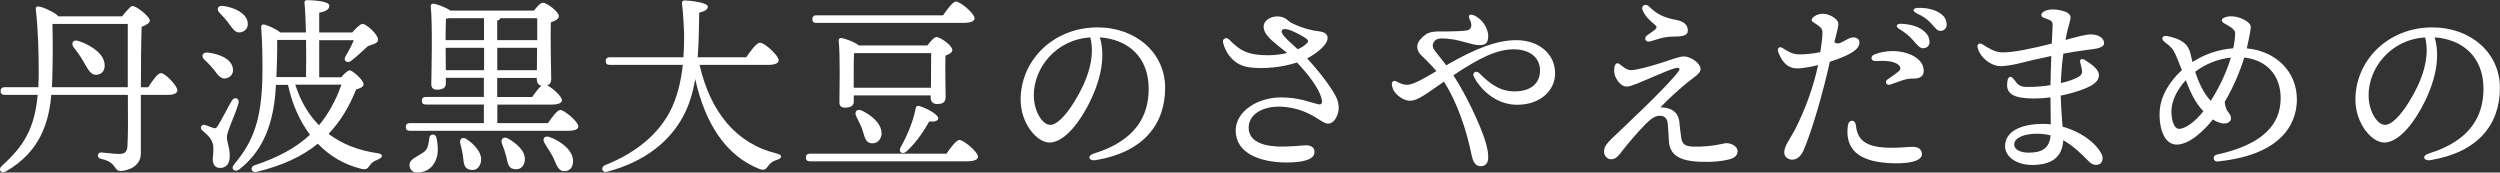 <?xml version="1.0" encoding="UTF-8"?><svg id="uuid-4ded66dd-a7d1-4492-9944-a989d189b84c" xmlns="http://www.w3.org/2000/svg" width="366.05" height="25.26" viewBox="0 0 366.05 25.26"><rect x="0" y="0" width="366.05" height="25.26" fill="#333333" stroke="none"/><defs><style>.uuid-f8942574-22f7-4928-9520-ad4938b9b1dc{fill:#fff;}</style></defs><g id="uuid-bc1475f4-9ff6-42c9-8b9f-261830275b7d"><path class="uuid-f8942574-22f7-4928-9520-ad4938b9b1dc" d="M21.71,12.77c.62-.98,1.4-2.07,1.85-2.07.62,0,2.41,1.85,2.41,2.52,0,.45-.56.67-1.37.67h-3.98v8.62c0,1.82-1.9,2.52-2.97,2.52s-.42-1.23-2.91-1.79c-.62-.14-.48-.92.06-.92.28,0,1.82.22,2.6.22.87,0,1.2-.28,1.26-1.12.11-1.68.08-4.87.06-7.53H7.51c-.34,3.95-1.6,8.32-6.64,11.2-.67.39-1.26-.22-.56-.84,3.14-2.83,4.76-5.4,5.21-10.36H.71c-.36,0-.62-.11-.62-.56,0-.42.25-.56.62-.56h4.9c.03-.64.06-1.32.06-2.04,0-2.66-.06-6.1-.42-9.27-.06-.42.11-.56.48-.5.59.08,2.44.9,2.8,1.43h9.35c.48-.62,1.26-1.51,1.48-1.51.7,0,2.58,1.6,2.58,2.13,0,.36-.59.7-1.2.92-.08,2.35-.11,5.52-.11,8.85h1.09ZM18.71,12.77V3.5H7.68c.06,2.6.06,5.43-.03,8.09,0,.39-.03.78-.06,1.18h11.12ZM15.32,9.44c.06.84-.36,1.46-1.2,1.51-.81.06-1.2-.73-1.85-1.85-.42-.76-.95-1.51-1.48-2.16-.42-.56-.14-1.2.67-.95,1.93.62,3.78,1.93,3.86,3.44Z"/><path class="uuid-f8942574-22f7-4928-9520-ad4938b9b1dc" d="M33.22,20.02c0,.87.42,1.51.42,2.83,0,1.18-.56,1.74-1.43,1.74s-1.06-.76-1.06-1.26.22-1.62,0-2.32c-.31-.95-.84-1.29-1.54-1.93-.45-.36-.06-.95.42-.78.36.11.92.34,1.23.45.31.08.42,0,.67-.39.53-.84,1.51-2.77,2.02-3.64.36-.62,1.18-.34.98.39-.48,1.68-1.71,4.14-1.71,4.93ZM30.44,7.7c1.65.2,3.36.87,3.64,2.21.17.78-.22,1.4-1.01,1.57-.73.14-1.18-.5-1.76-1.29-.42-.5-.92-1.04-1.4-1.48-.48-.45-.31-1.09.53-1.01ZM32.12,1.85c-.45-.48-.25-1.09.56-.98,1.62.22,3.33,1.01,3.58,2.35.14.78-.28,1.37-1.04,1.51-.76.14-1.12-.5-1.74-1.32-.39-.56-.92-1.09-1.37-1.57ZM49.99,11.28c.42-.5.95-.98,1.2-.98.42,0,2.04,1.4,2.04,2.04,0,.34-.36.56-1.09.76-1.01,2.55-2.32,4.7-4.03,6.5,1.96,1.48,4.37,2.44,7.17,2.83.95.14.73.64.11.9-.78.31-1.04.56-1.26.9-.31.45-.5.7-1.37.45-2.44-.62-4.54-1.88-6.22-3.64-2.32,1.88-5.24,3.22-8.96,4.12-.81.2-1.06-.73-.25-.98,3.36-1.12,5.99-2.52,8.06-4.45-1.51-2.02-2.63-4.51-3.22-7.31h-1.76c-.22,4.23-1.18,9.16-5.38,12.38-.67.5-1.34-.06-.73-.76,2.86-3.39,4-6.66,4.12-12.85.03-2.32,0-4.79-.17-7.06-.06-.45.11-.59.48-.53.48.11,1.68.64,2.32,1.15h3.75c-.06-1.85-.11-3.47-.22-4.34-.03-.25.14-.39.39-.39.48,0,3.25.08,3.25.81,0,.62-.62.84-1.48,1.04v2.88h4.84c.5-.59,1.18-1.26,1.51-1.26.48,0,2.27,1.48,2.27,2.35-.03.5-.7.64-1.48.9-.87.81-1.74,1.62-2.46,2.16-.59.45-1.2-.03-.84-.64.5-.81.92-1.65,1.23-2.38h-5.07v5.43h3.25ZM44.81,11.28c.03-1.54.03-3.53,0-5.43h-4.23c.03,1.76-.03,3.44-.11,5.43h4.34ZM43.24,12.4c.73,2.32,1.88,4.34,3.47,5.94,1.34-1.62,2.44-3.56,3.28-5.94h-6.75Z"/><path class="uuid-f8942574-22f7-4928-9520-ad4938b9b1dc" d="M80.23,18.03c.62-.9,1.37-1.93,1.82-1.93.56,0,2.63,1.71,2.63,2.41,0,.39-.45.64-1.57.64h-23.07c-.36,0-.62-.11-.62-.56,0-.42.25-.56.62-.56h10.81v-2.72h-8.46c-.36,0-.62-.11-.62-.56,0-.42.25-.56.62-.56h8.46v-2.8h-5.57v.84c0,.62-.45.9-1.32.9-.53,0-.81-.28-.81-.78.03-2.1.2-8.68-.08-11.45-.03-.2.17-.39.39-.36.45.03,1.76.5,2.49,1.01h12.24c.42-.56.95-1.15,1.29-1.15.59,0,2.35,1.32,2.35,1.96,0,.45-.59.7-1.18.92-.06,2.27.03,7.11.06,8.23,0,.59-.22.87-.59.98.81.42,2.16,1.62,2.16,2.18,0,.39-.48.64-1.54.64h-7.92v2.72h7.42ZM63.88,20.08c.22.81.28,1.76.17,2.58-.39,1.79-1.54,2.6-3,2.6-.67,0-1.09-.5-1.09-1.09,0-.98,1.34-1.26,2.24-2.02.53-.48.53-1.15.67-1.96.08-.62.84-.64,1.01-.11ZM65.75,2.66c-.14.03-.31.06-.45.08-.03.62-.06,2.07-.06,3.14h5.63v-3.22h-5.12ZM70.88,10.28v-3.28h-5.63v.03l.03,3.25h5.6ZM70.34,23.97c-.28.78-.92,1.12-1.74.81-.7-.25-.7-1.01-.81-1.9-.08-.62-.25-1.26-.39-1.88-.17-.64.31-1.09.98-.59,1.29.9,2.44,2.24,1.96,3.56ZM72.81,5.88h5.85v-3.22h-5.38c-.06.17-.22.28-.48.36v2.86ZM72.81,7v3.28h5.8l.03-3.28h-5.82ZM72.81,14.2h5.12c.42-.62.92-1.29,1.34-1.65-.5-.08-.67-.53-.67-.92v-.22h-5.8v2.8ZM76.81,23.72c-.2.81-.81,1.23-1.68,1.01-.73-.17-.81-.95-1.01-1.85-.17-.62-.39-1.26-.62-1.85-.25-.64.2-1.15.92-.73,1.4.81,2.72,2.04,2.38,3.42ZM83.9,23.69c-.03.84-.5,1.4-1.34,1.37-.78-.03-1.06-.84-1.54-1.96-.39-.78-.9-1.48-1.29-2.16-.36-.59-.03-1.15.76-.87,1.79.67,3.47,2.02,3.42,3.61Z"/><path class="uuid-f8942574-22f7-4928-9520-ad4938b9b1dc" d="M102.43,9.52c1.6,6.86,5.32,11.51,11.31,12.96.92.22.73.7.06.92-.76.22-1.09.56-1.34.92-.34.48-.59.7-1.34.39-4.84-1.93-7.9-6.66-9.32-13.13-.34,1.93-.87,3.78-1.76,5.43-1.99,3.7-5.57,6.64-11.09,8.12-.81.25-1.09-.64-.34-.95,4.79-1.93,7.73-4.62,9.44-7.76,1.15-2.16,1.68-4.68,1.93-6.92h-10.67c-.36,0-.62-.11-.62-.56,0-.42.25-.56.62-.56h10.75c.11-1.37.11-2.58.11-3.5-.06-1.29-.14-3.02-.31-4.37-.03-.28.06-.45.42-.45.92.03,3.36.34,3.36.9-.03.39-.34.67-1.26.9-.03,2.1-.06,4.34-.22,6.52h7.11c.67-.98,1.51-2.13,2.02-2.13.64,0,2.72,1.85,2.72,2.58,0,.42-.5.67-1.62.67h-9.94Z"/><path class="uuid-f8942574-22f7-4928-9520-ad4938b9b1dc" d="M138.58,22.51c.62-.92,1.46-2.02,1.9-2.02.59,0,2.72,1.74,2.72,2.46,0,.39-.5.67-1.62.67h-22.96c-.36,0-.62-.11-.62-.56,0-.42.25-.56.62-.56h19.96ZM119.57,3.36c-.36,0-.62-.11-.62-.56,0-.42.25-.56.62-.56h18.51c.64-.92,1.46-2.02,1.9-2.02.59,0,2.72,1.74,2.72,2.46,0,.39-.5.67-1.62.67h-21.5ZM135.78,6.66c.45-.59,1.01-1.23,1.34-1.23.59,0,2.32,1.26,2.32,1.88,0,.39-.48.64-1.01.84-.06,1.9.03,5.07.03,6.02,0,.87-.48,1.06-1.29,1.06-.67,0-.9-.5-.9-.95v-.31h-11.26v.92c0,.59-.45.87-1.32.87-.53,0-.78-.28-.78-.76,0-1.82.14-6.58-.11-9.07-.03-.22.17-.39.39-.36.5.06,1.93.56,2.58,1.09h10ZM136.31,12.85c0-1.54.03-3.86.03-5.07h-11.28c-.06.73-.06,2.72-.06,3.19v1.88h11.31ZM126.23,16.21c1.6.78,3.02,2.1,2.83,3.58-.14.78-.73,1.29-1.54,1.18s-.92-.95-1.23-1.93c-.28-.76-.62-1.4-.92-2.02-.31-.64.08-1.18.87-.81ZM137.38,17.28c0,.42-.5.59-1.32.5-.64,1.12-1.74,2.94-3.33,4.4-.59.5-1.23.11-.87-.59,1.06-1.88,1.85-3.86,2.21-5.71.06-.28.2-.45.5-.36.98.25,2.8,1.23,2.8,1.76Z"/><path class="uuid-f8942574-22f7-4928-9520-ad4938b9b1dc" d="M160.53,23.44c-1.16.2-1.4-.64-.36-.96,6.21-1.91,8.02-5.6,8.02-9.49,0-4.75-3.14-7.24-7.15-7.52.98,3.26-.13,7.09-2.01,10.48-1.73,3.11-3.71,4.92-5.36,4.92-1.89,0-4.23-2.86-4.23-6.27,0-5.79,4.81-10.59,11.26-10.59,5.65,0,9.9,3.76,9.9,8.85,0,5.41-3.26,9.42-10.08,10.57h0ZM153.79,18.28c.9,0,2.16-1.2,3.5-3.36,1.84-2.95,3.13-6.41,2.36-9.44-5.11.31-8.28,4.53-8.28,8.45,0,2.34,1.23,4.35,2.41,4.35Z"/><path class="uuid-f8942574-22f7-4928-9520-ad4938b9b1dc" d="M187.13,15.62c-2.04,0-4.3.98-4.3,3.08,0,1.64,1.43,2.59,4.08,2.74,1.77.1,3.92-.17,4.32-.17.78,0,1.24.38,1.24.97.02,1.2-1.9,1.55-4.1,1.55-3.81,0-7.44-1.33-7.44-4.67,0-2.89,3.31-4.86,6.62-4.86,2.55,0,4.09.66,5.39.99.56.14.76-.12.55-.88-.44-1.59-2.05-3.59-3.58-5.22-2.26.73-4.88.98-6.98.71-2.96-.39-3.78-3.17-3.86-3.72-.07-.5.51-.74.87-.38,1.21,1.21,2.06,1.9,3.74,2.18,1.39.23,3.25.2,4.79-.18-.93-.77-2.1-1.62-2.78-2.38-.84-.95-.9-1.92-.12-2.51.82-.63,2.18-.64,2.95.06.37.35.7.49,1.07.66,1.11.5,2.23.84,3.75,1.03.53.07.93.33,1.03.74.24,1.03-1.5,2.42-2.98,3.19,1.87,2.01,3.9,4.7,4.39,5.98.27.71.29,1.41.14,1.97-.2.74-.66,1.6-1.49,1.6-.36,0-.83-.3-1.43-.68-1.23-.78-3.08-1.81-5.87-1.81h0ZM190.03,7.21c.54-.25,1.05-.56,1.35-.91.22-.25.21-.36,0-.54-.47-.42-1.5-.93-2.12-1.2-.71-.3-1.6-.53-1.6.07,0,.53,1.36,1.68,2.36,2.58Z"/><path class="uuid-f8942574-22f7-4928-9520-ad4938b9b1dc" d="M217.9,5.32c0,.93-.35,1.29-1.26,1.29-.62,0-1.3-.2-2.06-.41-1.01-.29-2.17-.57-3.56-.57-1.07,0-1.4.89-1.16,1.41.25.53.9,1.19,1.9,2.52,4.41-2.56,7.56-3.68,10.26-3.68,3.21,0,5.68,1.94,5.68,4.87,0,2.37-2.02,4.59-5.57,4.59-3.33,0-5.53-2.54-6.32-4.1-.31-.61.33-.98.77-.54h0c1.45,1.45,2.93,2.68,5.19,2.68,2.4,0,3.72-1.19,3.72-3.05s-1.45-3.11-3.86-3.11-4.97,1.23-8.83,3.8c2.03,3.09,3.84,7.16,4.54,9.22.45,1.3.63,2.37.54,3.13-.07.59-.47.97-1.09.97-.85,0-1.16-.86-1.32-1.65-.76-3.75-2.13-7.72-4.04-10.74-2.7,1.86-3.86,2.8-4.97,2.8-.73,0-1.63-.48-2.25-1.28-.31-.41-.37-.79-.41-1.15-.04-.34.29-.59.61-.42.61.33,1.1.52,1.57.52.95,0,2.5-.91,4.34-2.01-.74-.88-1.56-1.66-2.26-2.36-.65-.65-.74-1.51-.17-2.19,1.16-1.41,2.01-1.24,3.73-1.25,1.22,0,2.45-.06,3.06-.14.8-.1.97-.76.47-1.74-.24-.48.07-.73.65-.49,1.24.52,2.11,1.91,2.11,3.07Z"/><path class="uuid-f8942574-22f7-4928-9520-ad4938b9b1dc" d="M237.22,9.46c.47.33.95.81,1.62.81.71,0,2.57-.49,4.32-1.04,1.46-.46,2.74-.98,3.42-.97.94.02,2.47.98,2.41,1.92-.04.6-.95,1.13-1.79,1.79-.93.72-3.02,2.61-4.09,3.75,1.26,0,2.59.43,2.78,2.14.08.71.15,1.53.27,2.28.15.95.55,1.31,1.84,1.33,2.78.05,4.36-.51,4.81-.51.89.02,1.65.6,1.61,1.21-.04.68-.53,1.04-1.6,1.25-.78.16-1.82.34-3.8.27-3.13-.1-4.54-1.01-4.66-3.04-.04-.77-.11-2.06-.18-2.66-.07-.61-.46-1.03-1.1-1.04-.72-.01-1.26.36-2.11,1.19-.95.95-2.54,2.79-3.41,3.91-.59.78-.98,1.27-1.66,1.27-.58,0-1.04-.54-1.03-1.11.01-.7.31-1.1,1.12-1.91.89-.87,3.6-3.4,5.15-4.93,1.84-1.81,3.94-3.95,4.67-4.98.19-.27.09-.46-.17-.46-.63-.01-2.67.94-3.96,1.48-1.32.55-2.85,1.27-3.49,1.27-.78,0-1.37-.79-1.68-1.48-.18-.4-.23-1.15-.06-1.6.14-.36.36-.45.76-.17h0ZM245.34,2.89c1.38.27,1.81.86,1.79,1.62,0,.53-.48.84-1.88.84-.79,0-1.59.1-2.14.26-.49.14-.98.29-1.41.43-.74.25-1.12-.46-.5-.89.47-.32.74-.51,1.05-.75.45-.35.37-.55-.09-.91-.57-.44-1.3-1.17-1.64-1.97-.3-.7.43-1.07.91-.59,1.13,1.13,2.16,1.63,3.9,1.97Z"/><path class="uuid-f8942574-22f7-4928-9520-ad4938b9b1dc" d="M269.16,3.41c.06.43-.19,1.21-.57,2.74.7.71,1.74-.63,2.72-.67,1.1-.04,1.24,1.01.46,1.75-.72.67-2.32,1.34-3.84,1.81-.95,4.29-2.55,9.94-3.84,12.94-.47,1.09-1.13,1.38-1.66,1.4-.42.02-1.15-.3-1.18-.98-.05-1,.87-2.07,1.55-3.38,1.58-3.07,2.83-6.64,3.4-9.5-.89.23-2.11.5-3.14.49-.95,0-1.73-.54-2.27-1.48-.21-.36-.42-.82-.47-1.12-.06-.37.25-.63.61-.42.73.45,1.46.94,2.36.97.85.03,2.19-.1,3.24-.33.18-1.11.34-2.31.31-2.98-.03-.68-.75-.98-1.4-1.44-.23-.16-.23-.36-.05-.57.33-.38.86-.6,1.41-.63.96-.05,2.28.71,2.37,1.39ZM275.1,21.52c2.05.29,4.31-.05,5.11-.02.78.03,1.21.49,1.2,1.09-.03,1.4-3.61,1.47-5.82,1.2-4.18-.5-5.38-2.59-5.03-5.35.13-1.04,1.09-.96,1.17-.12.17,1.61.86,2.84,3.36,3.2ZM274.43,7.98c3.22-1.27,7.12.02,7.24,2.24.05.9-.45,1.34-1.75,1.29-.89-.04-2.32.62-3.14.87-.63.19-.83-.44-.43-.73.48-.35,1.15-.8,1.57-1.13.46-.37.48-.76-.15-1.17-.65-.42-1.87-.49-3.07-.41-.81.06-.89-.71-.26-.96h0ZM278.07,4.23c-.57-.36-.41-.77.27-.75,1.38.06,2.45.38,3.17.92.7.54.99,1.02,1.01,1.74.01.54-.36.91-.93.92-.47.01-.8-.38-1.49-1.18-.5-.58-1.08-1.06-2.03-1.66ZM280.59,1.91c-.62-.28-.5-.73.18-.75,1.3-.05,2.44.22,3.25.75.67.44.97.91,1.01,1.63.03.55-.31.94-.87.98-.49.03-.7-.32-1.39-1.08-.55-.61-1.2-1.07-2.19-1.52Z"/><path class="uuid-f8942574-22f7-4928-9520-ad4938b9b1dc" d="M303.01,3.4c-.14.44-.37,1.3-.58,2.45,1.68-.46,3.03-.84,3.82-.81,1.23.04,1.85.68,1.83,1.3-.02.7-1.23.81-2.52.97-1.09.14-2.28.33-3.45.55-.17,1.28-.31,2.74-.36,4.31,1.24-.29,2.17-.65,2.65-.95.36-.22.5-.53.45-.9-.06-.39-.19-.87-.28-1.26-.08-.36.25-.54.64-.31,1.01.59,2.12,1.45,2.12,2.22s-.57,1.26-1.34,1.67c-.68.37-2.27.96-4.26,1.36.04,1.58.17,3.29.27,4.54,2.42.67,4.66,2.12,5.66,3.91.4.72.16,1.34-.23,1.56-.44.25-1.07.14-1.51-.31-1.16-1.17-2.35-2.36-3.82-3.16-.14,2.56-1.8,3.61-4.55,3.61-2.4,0-3.97-1.28-3.97-2.74,0-2.19,2.35-3.27,5.57-3.27.37,0,.74.02,1.12.07-.01-1.11-.03-2.71-.04-3.95-.77.1-1.58.16-2.41.16-3,0-3.96-.7-3.94-2.01.02-1.24.49-1.54,1.11-.65.45.64.77.97,1.86.97,1.21,0,2.36-.1,3.38-.26.02-1.39.07-2.9.12-4.27-1.92.39-3.6.79-4.39,1-.93.25-2.37.51-3.13.48-1.34-.05-2.92-1.25-3.27-2.72-.12-.51.26-.76.74-.45.74.47,1.75,1.13,2.79,1.16,1.58.06,4.68-.61,7.33-1.29.07-1.38.12-2.41.13-2.69.02-.77-.51-.75-1.36-1.11-.33-.14-.38-.48-.15-.71.37-.37.95-.49,1.56-.49s1.62.19,2.08.47c.57.35.6.65.31,1.55h0ZM296.99,22.35c1.67,0,3.08-.38,3.26-2.53-.61-.15-1.26-.24-1.98-.24-1.86,0-3.35.57-3.35,1.58,0,.81,1.04,1.19,2.07,1.19Z"/><path class="uuid-f8942574-22f7-4928-9520-ad4938b9b1dc" d="M328.61,8.42c-.65,2.07-1.6,4.36-2.87,6.5.09.79.25,1.19.58,1.58.33.4.46.91.22,1.21-.51.64-1.59.39-2.53-.22-1.17,1.49-3.36,3.68-5.31,3.68s-2.67-2.75-2.46-5.16c.16-1.87,1.32-4.01,3.23-5.74-.5-1.3-.96-2.43-1.2-2.82-.38-.63-.85-.91-1.43-1.4-.44-.37-.21-.88.4-.78.34.06,1.3.26,1.94.61.89.49,1.31,1.01,1.56,2.02.11.43.2.82.29,1.18,1.65-1.07,3.67-1.83,5.96-2.01.2-.93.28-1.69.28-2.25,0-.62-1.24-1.17-1.68-1.45-.39-.25-.32-.56-.03-.73.39-.22.81-.25,1.23-.25,1.18,0,2.77.84,2.77,1.54,0,.44-.32,2.04-.58,3.15,4.23.4,7.33,3.37,7.33,7.49,0,2.49-1.16,8.02-11.61,9.07-.69.07-.8-.86-.12-1,8.39-1.83,9.35-5.76,9.35-8.32,0-3.27-2.04-5.54-5.32-5.89ZM319.01,18.87c.99,0,2.4-1.05,3.61-2.58-1.22-1.29-1.87-2.71-2.58-4.55-1.33,1.44-2.1,3.12-2.1,4.57s.47,2.55,1.06,2.55ZM323.7,14.77c1.32-2.06,2.38-4.41,2.95-6.34-2.01.21-3.8,1-5.23,2.07.51,1.63,1.26,3.18,2.28,4.27Z"/><path class="uuid-f8942574-22f7-4928-9520-ad4938b9b1dc" d="M355.97,23.44c-1.16.2-1.4-.64-.36-.96,6.21-1.91,8.02-5.6,8.02-9.49,0-4.75-3.15-7.24-7.15-7.52.98,3.26-.13,7.09-2.01,10.48-1.73,3.11-3.71,4.92-5.36,4.92-1.89,0-4.23-2.86-4.23-6.27,0-5.79,4.81-10.59,11.26-10.59,5.65,0,9.9,3.76,9.9,8.85,0,5.41-3.26,9.42-10.08,10.57h0ZM349.23,18.28c.9,0,2.16-1.2,3.5-3.36,1.84-2.95,3.13-6.41,2.36-9.44-5.11.31-8.28,4.53-8.28,8.45,0,2.34,1.23,4.35,2.41,4.35Z"/></g></svg>